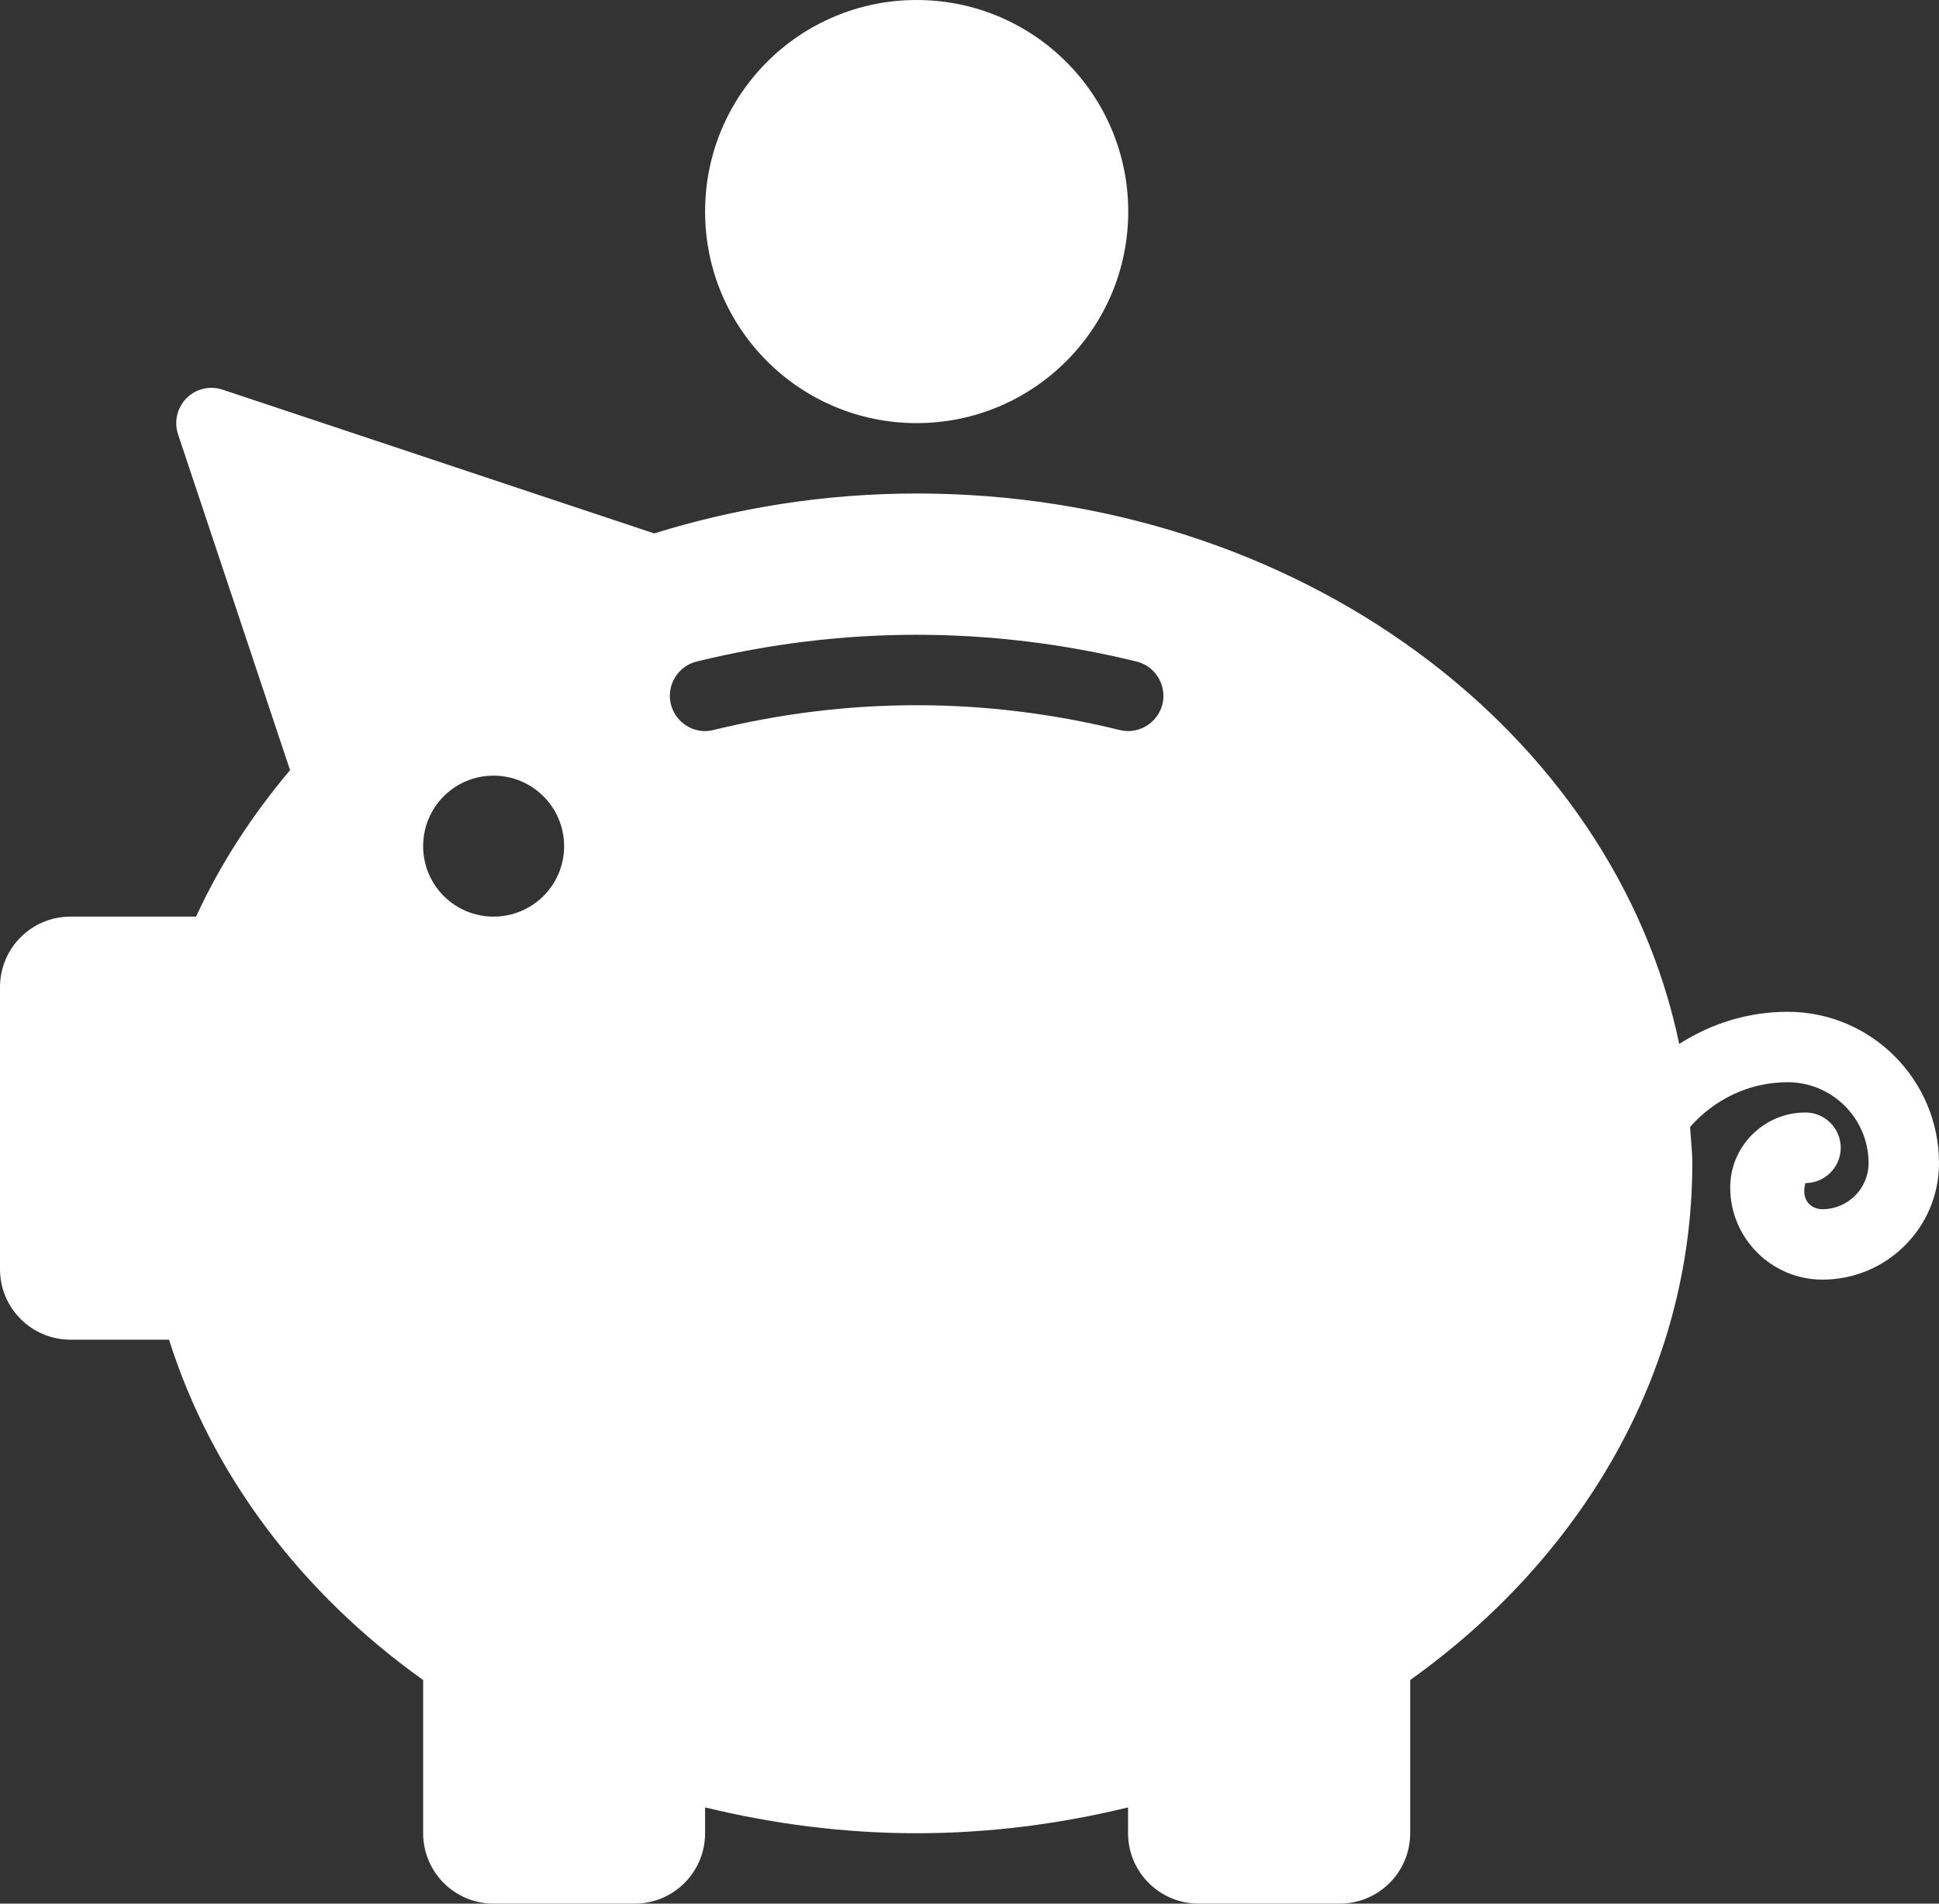 <?xml version="1.0" encoding="UTF-8" standalone="no"?><svg xmlns="http://www.w3.org/2000/svg" xmlns:xlink="http://www.w3.org/1999/xlink" fill="#000000" height="43.2" preserveAspectRatio="xMidYMid meet" version="1" viewBox="0.0 0.0 44.0 43.2" width="44" zoomAndPan="magnify"><rect x="0.0" y="0.0" width="44.0" height="43.2" fill="#333333" stroke="none"/><defs><clipPath id="a"><path d="M 0 8 L 44 8 L 44 43.199 L 0 43.199 Z M 0 8"/></clipPath></defs><g><g id="change1_1"><path d="M 25.602 4.801 C 25.602 7.453 23.453 9.602 20.801 9.602 C 18.148 9.602 16 7.453 16 4.801 C 16 2.148 18.148 0 20.801 0 C 23.453 0 25.602 2.148 25.602 4.801" fill="#ffffff"/></g><g clip-path="url(#a)" id="change1_2"><path d="M 26.379 15.98 C 26.285 16.344 25.961 16.59 25.598 16.59 C 25.535 16.59 25.473 16.582 25.406 16.566 C 22.348 15.816 19.25 15.816 16.191 16.566 C 15.762 16.676 15.328 16.406 15.223 15.98 C 15.117 15.551 15.383 15.117 15.809 15.012 C 19.117 14.203 22.48 14.203 25.789 15.012 C 26.219 15.117 26.48 15.551 26.379 15.98 Z M 11.199 20.801 C 10.316 20.801 9.602 20.086 9.602 19.203 C 9.602 18.316 10.316 17.602 11.199 17.602 C 12.082 17.602 12.801 18.316 12.801 19.203 C 12.801 20.086 12.086 20.801 11.199 20.801 Z M 40.566 22.961 C 39.656 22.961 38.816 23.234 38.105 23.691 C 36.625 16.59 29.449 11.199 20.801 11.199 C 18.707 11.199 16.707 11.527 14.844 12.105 L 5.055 8.844 C 4.766 8.746 4.449 8.82 4.234 9.035 C 4.02 9.25 3.945 9.566 4.039 9.852 L 6.582 17.477 C 5.723 18.496 4.996 19.609 4.449 20.801 L 1.602 20.801 C 0.715 20.801 0 21.516 0 22.402 L 0 28.801 C 0 29.684 0.715 30.402 1.602 30.402 L 3.836 30.402 C 4.805 33.469 6.84 36.156 9.602 38.125 L 9.602 41.602 C 9.602 42.484 10.316 43.199 11.199 43.199 L 14.402 43.199 C 15.285 43.199 16 42.484 16 41.602 L 16 41.016 C 17.527 41.387 19.133 41.602 20.801 41.602 C 22.465 41.602 24.074 41.387 25.598 41.016 L 25.598 41.602 C 25.598 42.484 26.316 43.199 27.199 43.199 L 30.402 43.199 C 31.285 43.199 32 42.484 32 41.602 L 32 38.125 C 35.906 35.34 38.402 31.121 38.402 26.402 C 38.402 26.121 38.367 25.848 38.352 25.574 C 38.895 24.957 39.68 24.559 40.566 24.559 C 41.578 24.559 42.402 25.383 42.402 26.395 C 42.402 26.973 41.93 27.441 41.355 27.441 C 41.082 27.441 40.863 27.219 40.969 26.848 C 41.41 26.848 41.77 26.488 41.77 26.047 C 41.77 25.605 41.41 25.246 40.969 25.246 C 40.027 25.246 39.262 26.012 39.262 26.949 C 39.262 28.102 40.203 29.039 41.355 29.039 C 42.816 29.039 44 27.855 44 26.398 C 44 24.504 42.461 22.961 40.566 22.961" fill="#ffffff"/></g></g></svg>